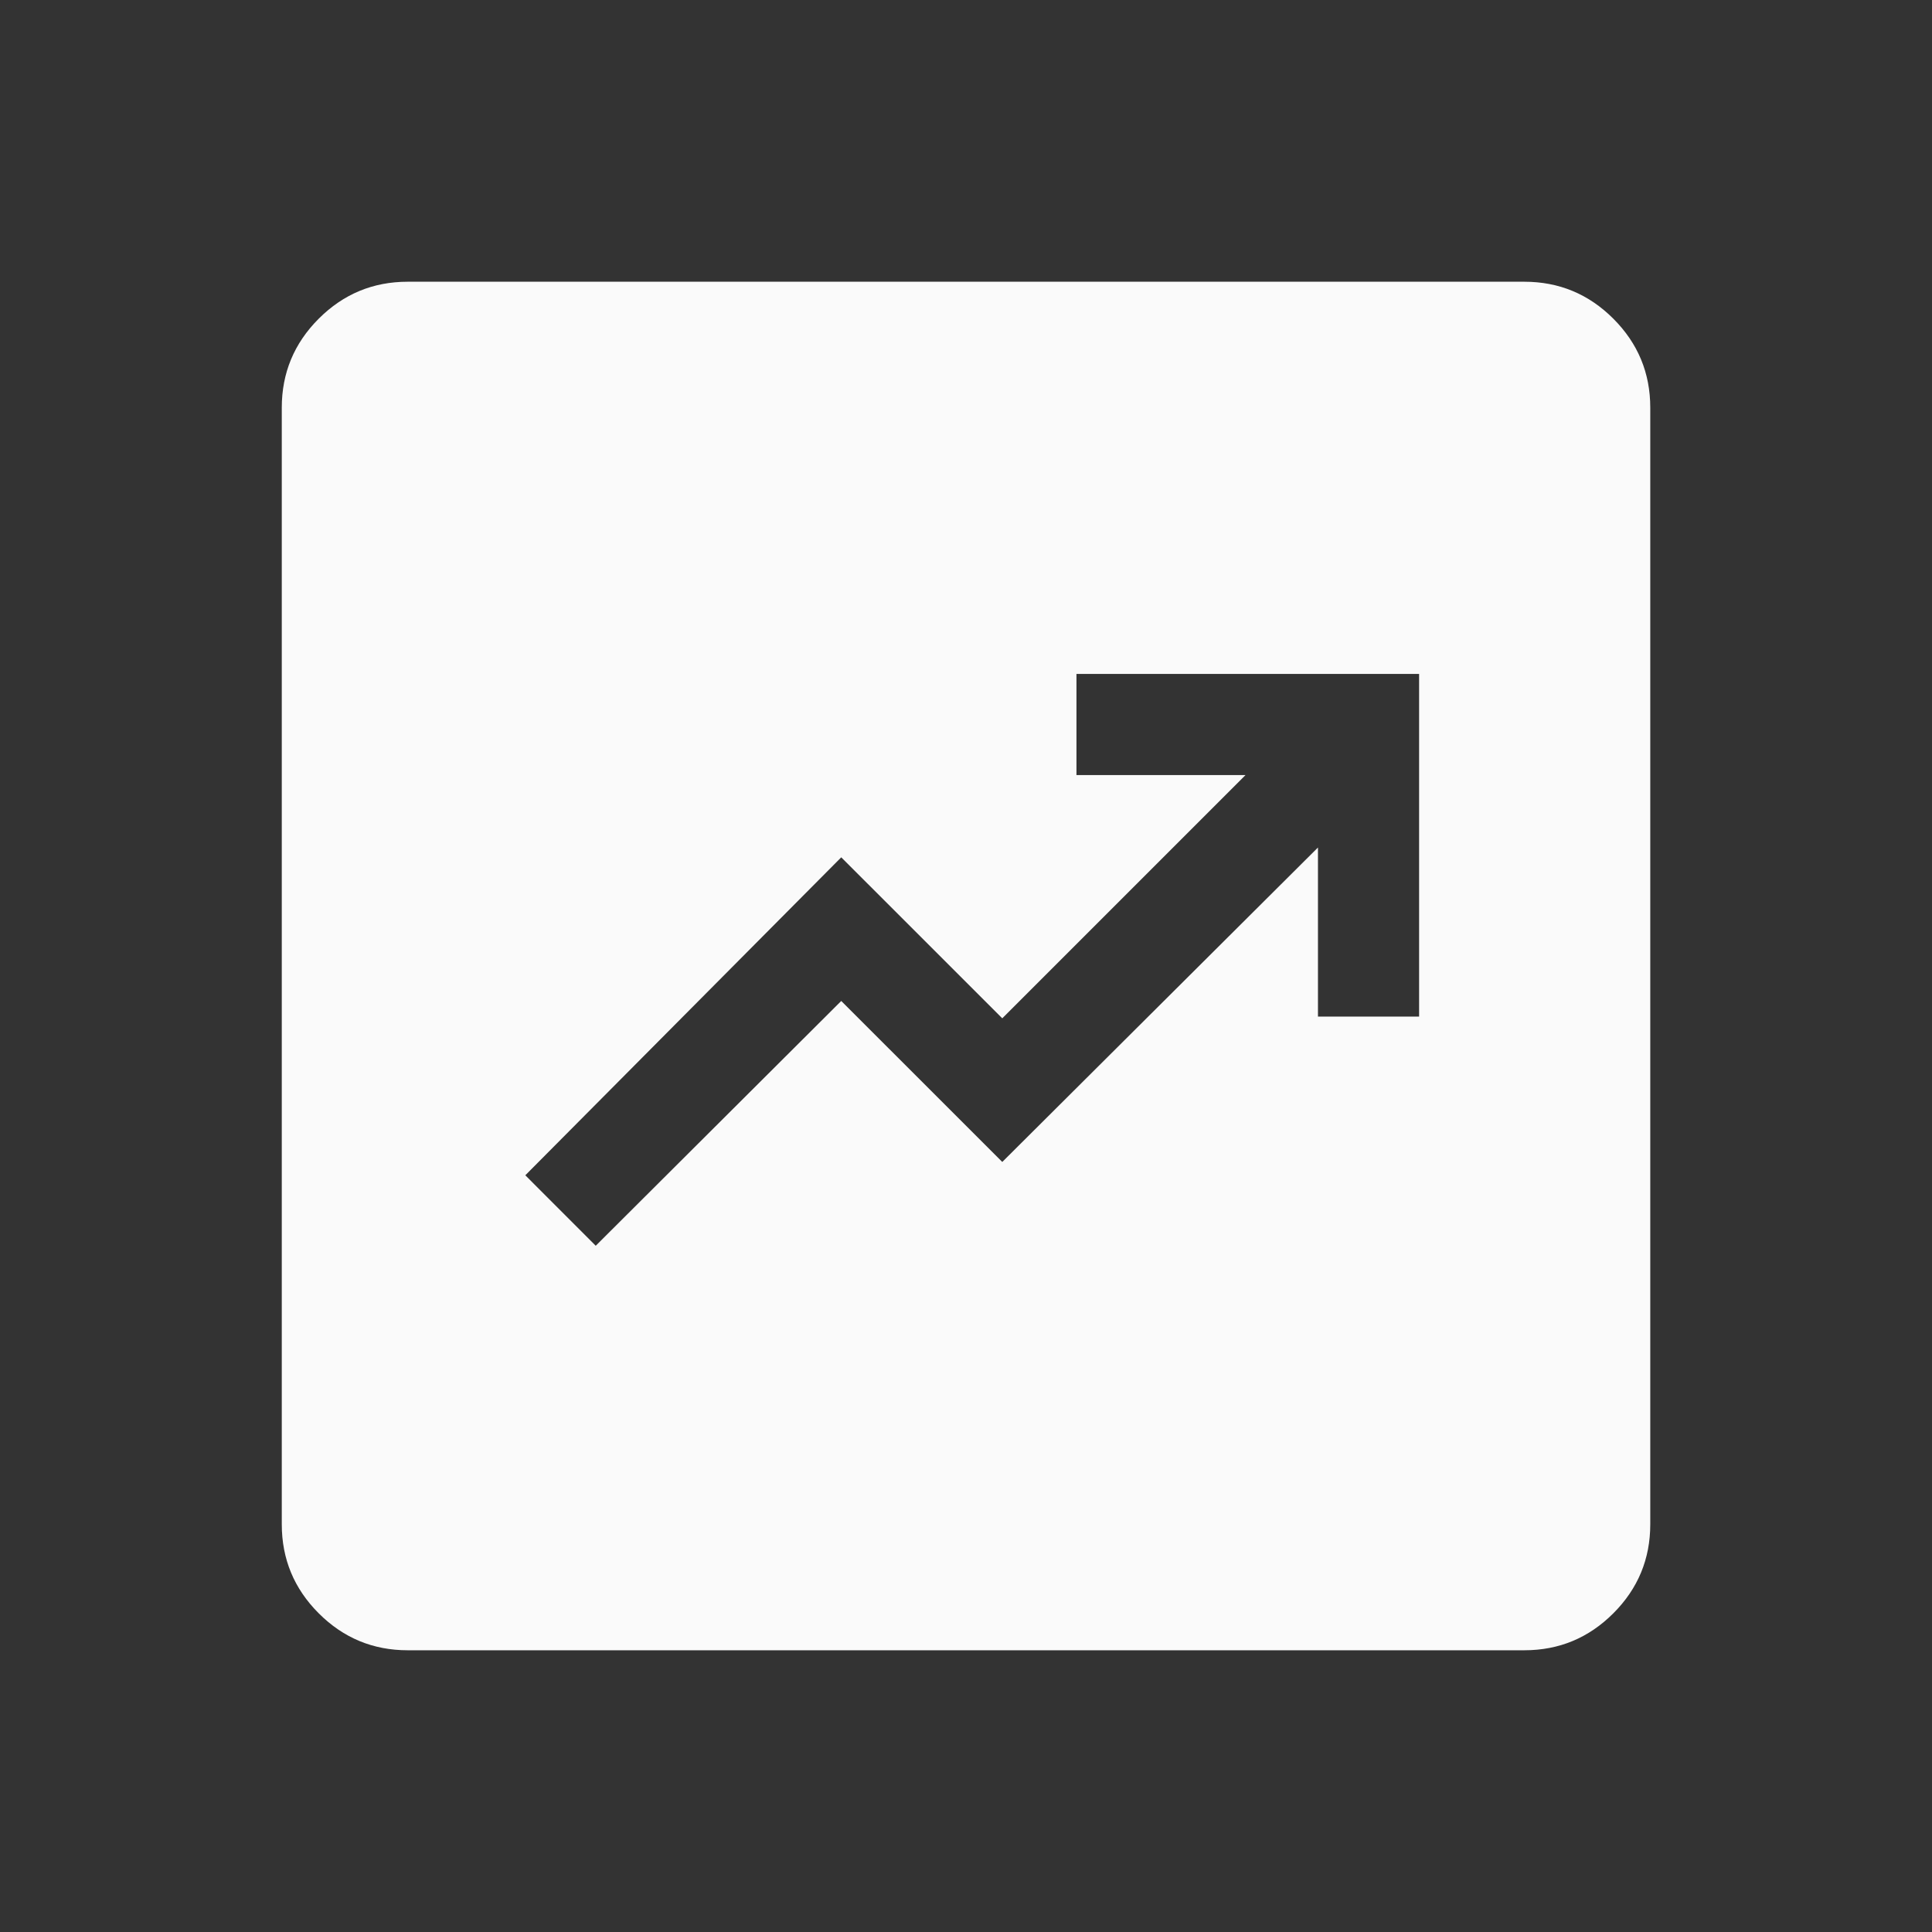 <svg xmlns="http://www.w3.org/2000/svg" width="40" height="40" viewBox="0 0 40 40" fill="none"><rect x="0" y="0" width="40" height="40" fill="#333333" stroke="none"/><mask id="mask0_1308_7772" style="mask-type:alpha" maskUnits="userSpaceOnUse" x="0" y="0" width="40" height="40"><rect width="40" height="40" fill="#D9D9D9"></rect></mask><g mask="url(#mask0_1308_7772)"><path d="M12.334 25.792L17.417 20.724L20.751 24.057L27.287 17.547V21.047H29.381V13.953H22.287V16.047H25.787L20.751 21.083L17.417 17.75L10.876 24.333L12.334 25.792ZM8.441 34.167C7.723 34.167 7.109 33.912 6.599 33.402C6.089 32.892 5.834 32.278 5.834 31.559V8.44C5.834 7.722 6.089 7.108 6.599 6.598C7.109 6.088 7.723 5.833 8.441 5.833H31.56C32.278 5.833 32.892 6.088 33.402 6.598C33.912 7.108 34.167 7.722 34.167 8.44V31.559C34.167 32.278 33.912 32.892 33.402 33.402C32.892 33.912 32.278 34.167 31.56 34.167H8.441Z" fill="#FAFAFA"></path></g></svg>